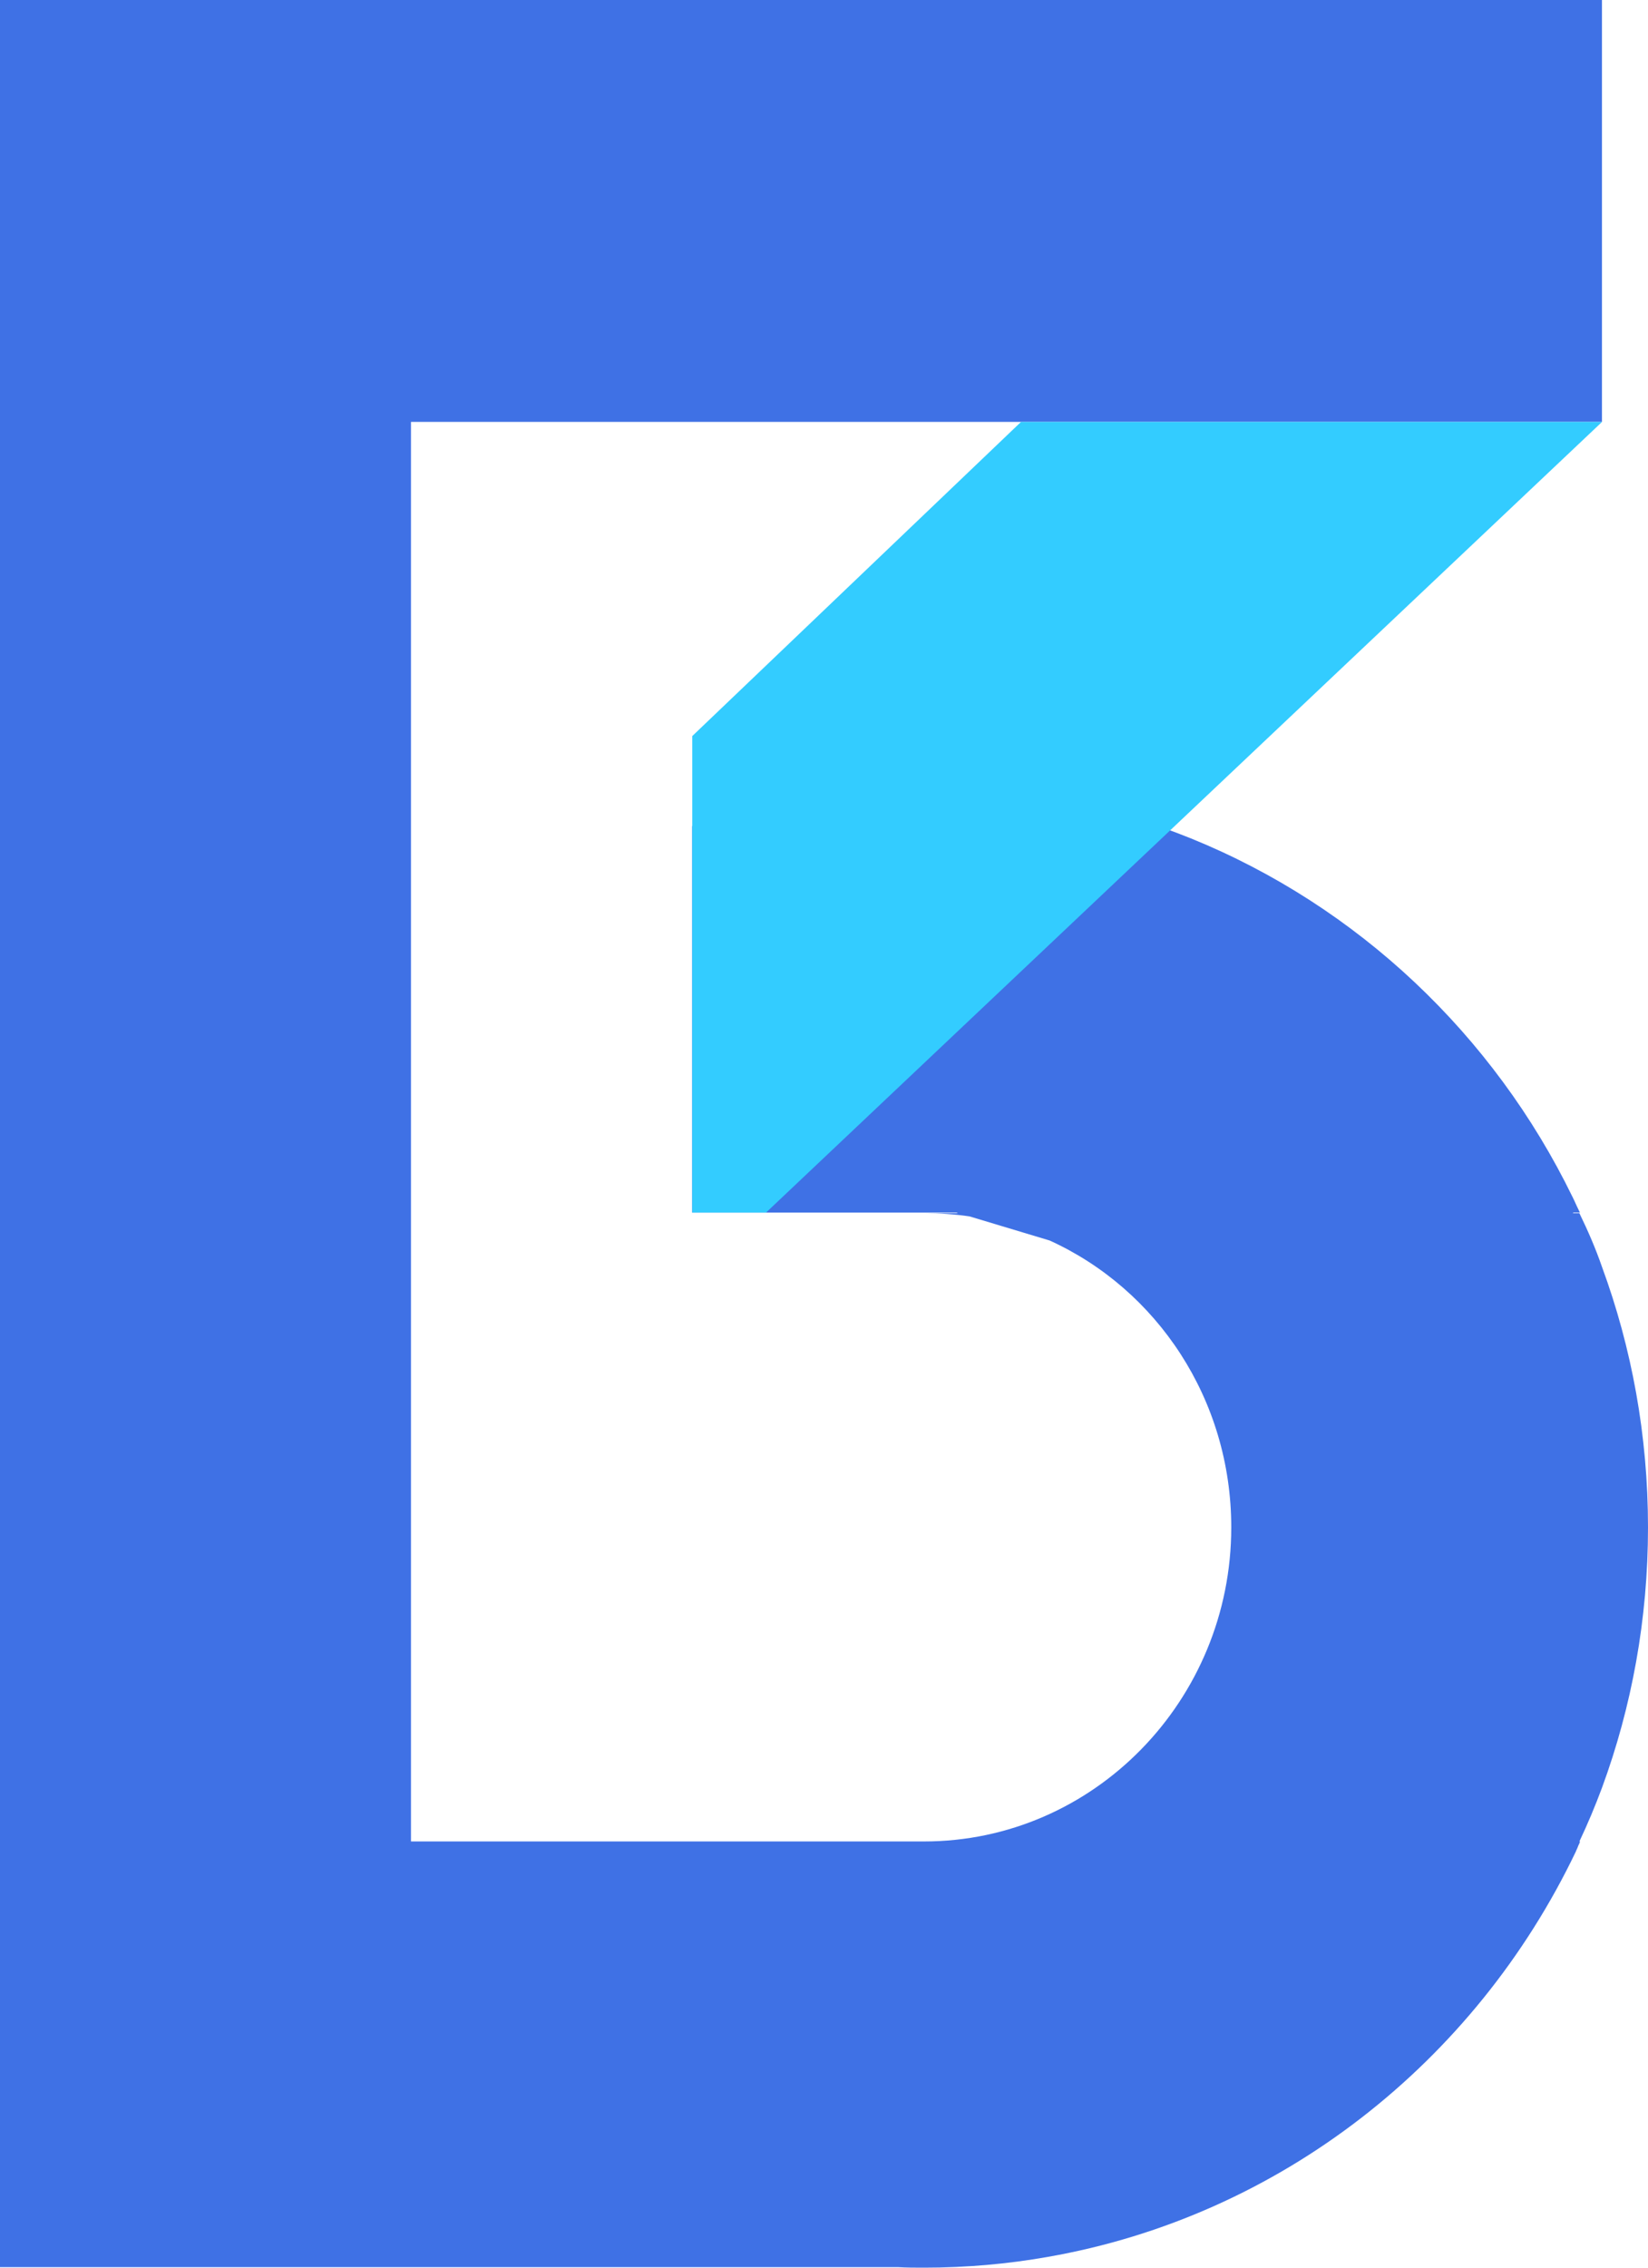 <svg width="16" height="22" viewBox="0 0 16 22" fill="none" xmlns="http://www.w3.org/2000/svg">
<path d="M16 14.818C16 13.928 15.842 13.075 15.553 12.29C15.492 12.113 15.415 11.936 15.334 11.77H15.273H15.268L15.278 11.764H15.339C15.319 11.723 15.299 11.681 15.278 11.634C15.273 11.629 15.273 11.619 15.268 11.614C14.501 10.038 13.179 8.79 11.563 8.134C11.471 8.098 11.38 8.061 11.283 8.03C10.562 7.775 9.784 7.635 8.976 7.635C8.188 7.635 7.426 7.77 6.719 8.015V8.119V8.264V11.739V11.764H7.466H7.995H8.976H9.286L9.301 11.77H9.286H8.976C9.123 11.77 9.271 11.78 9.413 11.801L10.191 12.035C11.232 12.508 11.954 13.575 11.954 14.818C11.954 16.497 10.617 17.865 8.971 17.865H6.714H3.99V4.093H15.553V0H0V2.044V4.093V17.865V21.995H3.99H8.717C8.803 22 8.889 22 8.976 22C9.382 22 9.784 21.964 10.17 21.896C12.432 21.501 14.323 20.003 15.299 17.964C15.304 17.948 15.314 17.933 15.319 17.917C15.324 17.902 15.334 17.886 15.339 17.87V17.865H15.334C15.415 17.694 15.487 17.522 15.553 17.345C15.842 16.56 16 15.707 16 14.818Z" fill="#3F71E5"/>
<path d="M7.437 11.764H6.721V7.141L9.913 4.093H15.554L7.437 11.764Z" fill="#33CCFF"/>
</svg>
